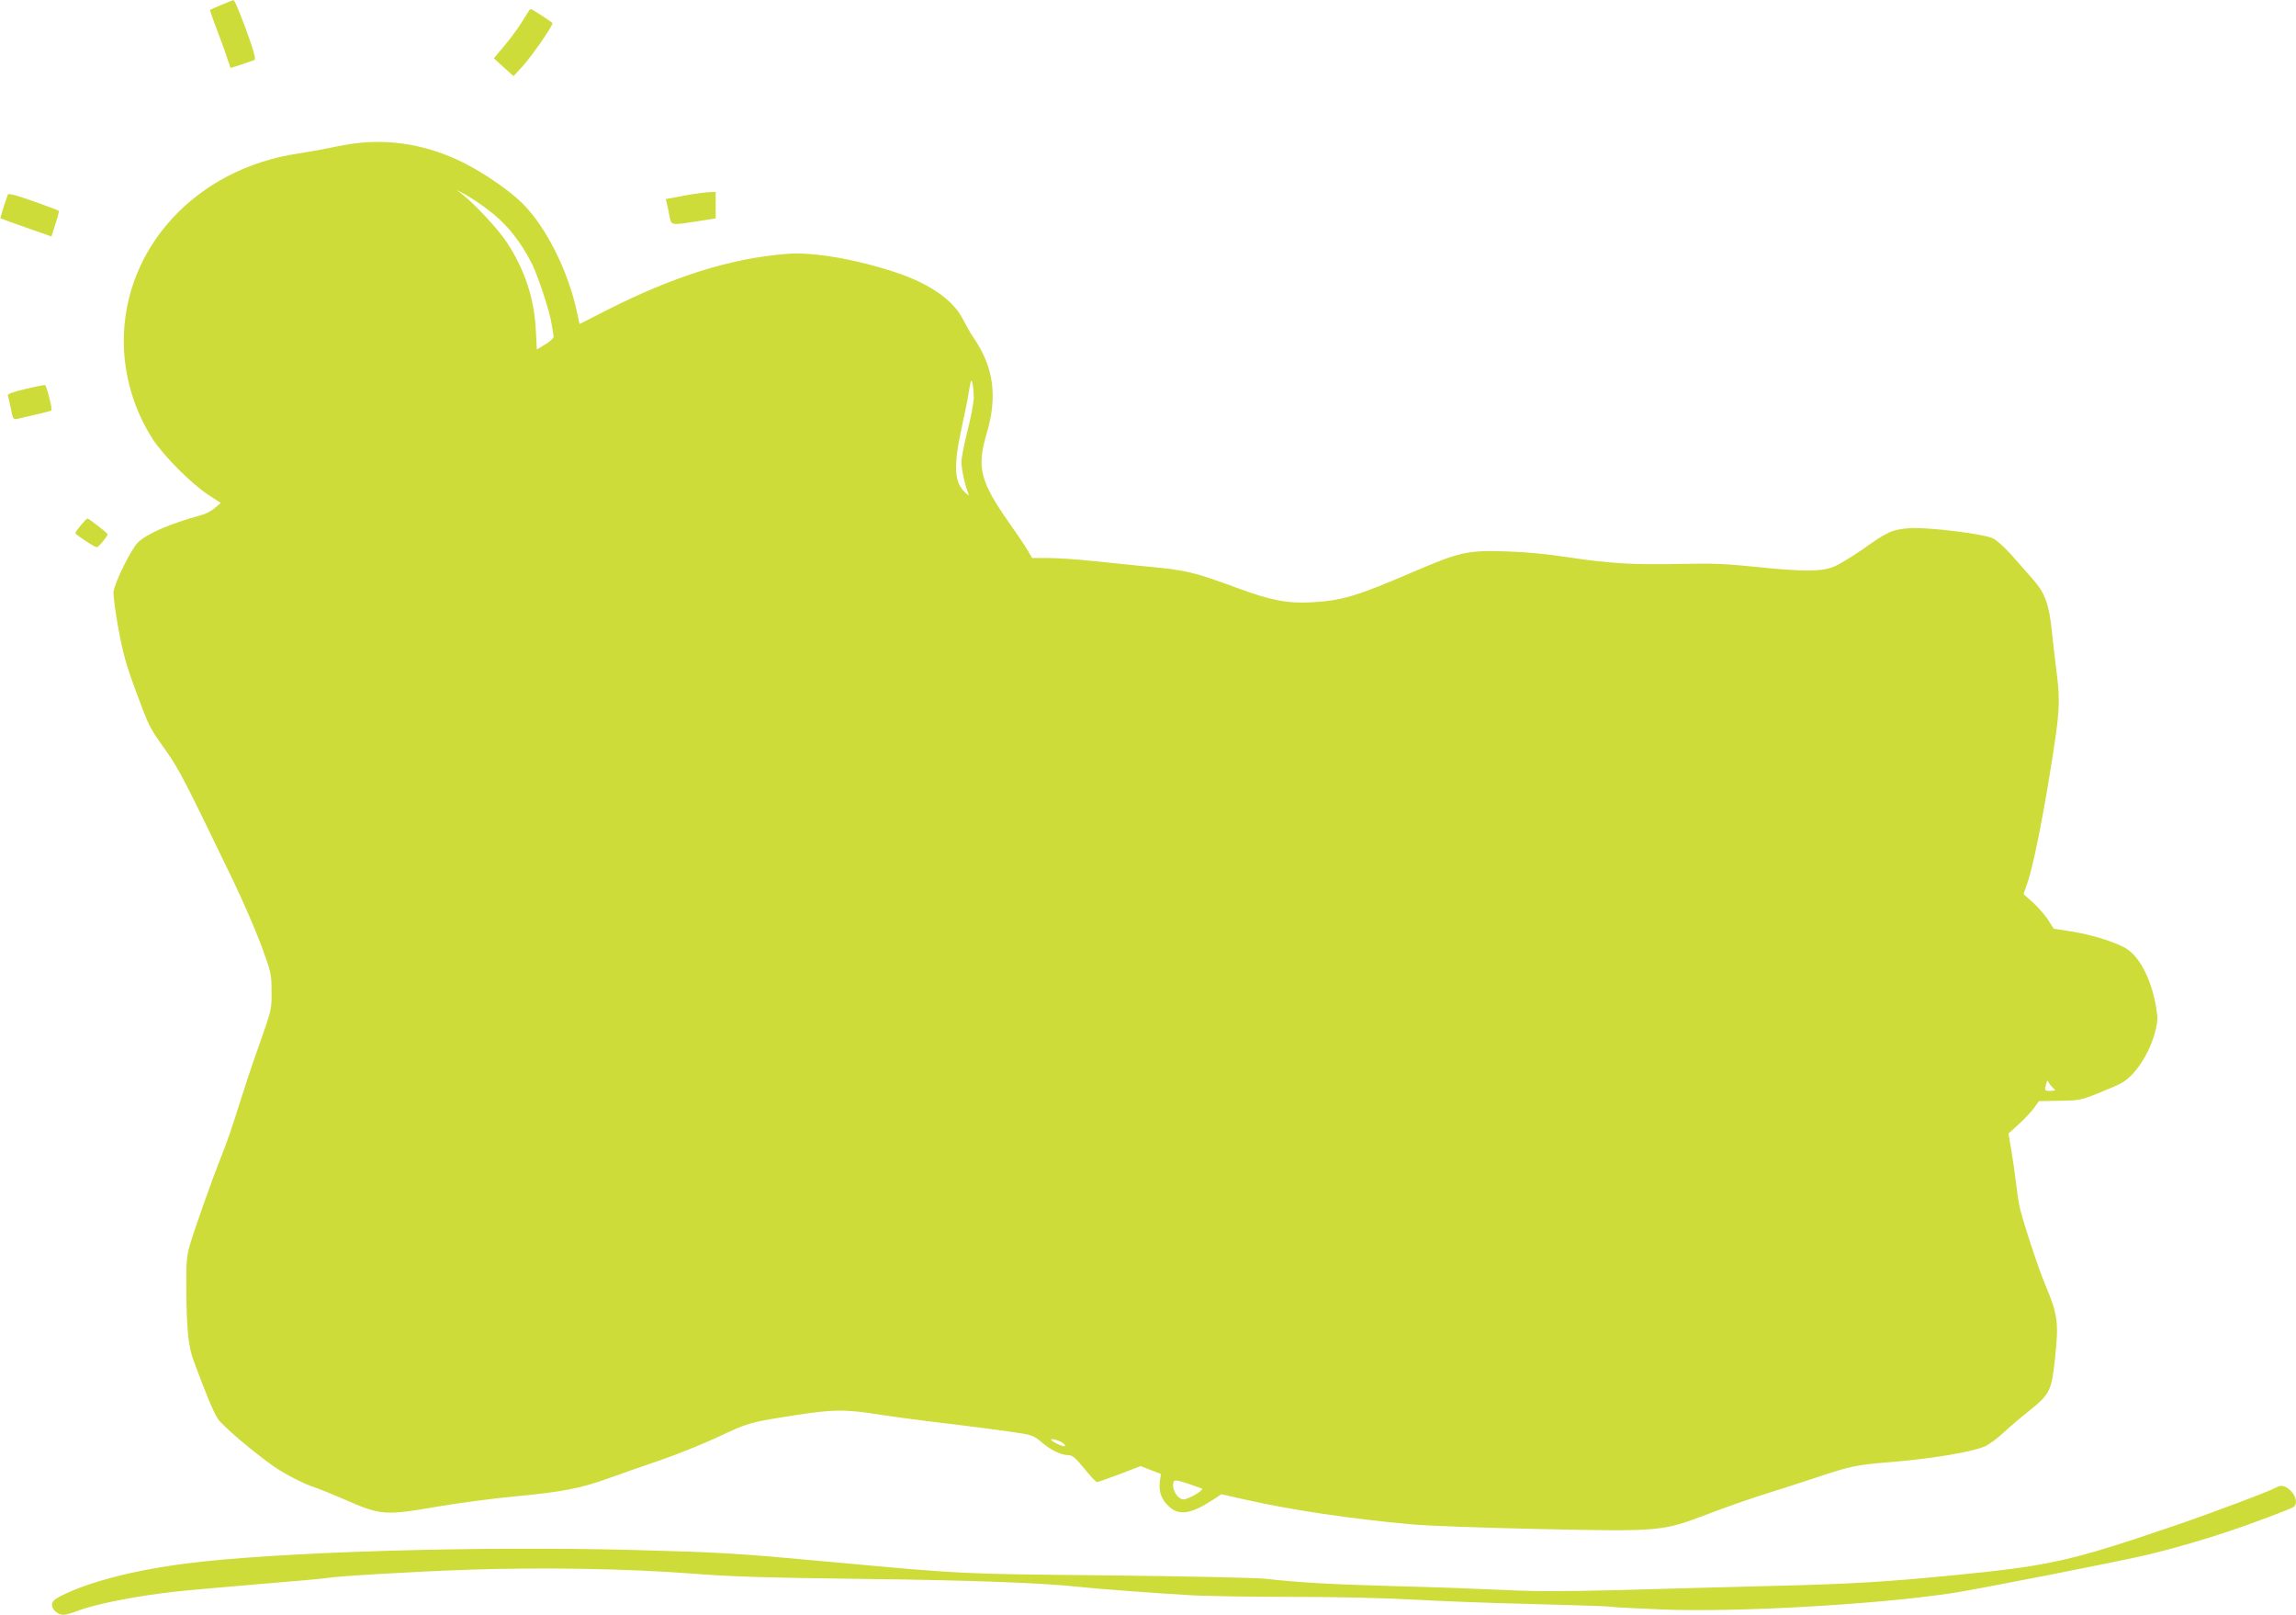 <?xml version="1.0" standalone="no"?>
<!DOCTYPE svg PUBLIC "-//W3C//DTD SVG 20010904//EN"
 "http://www.w3.org/TR/2001/REC-SVG-20010904/DTD/svg10.dtd">
<svg version="1.0" xmlns="http://www.w3.org/2000/svg"
 width="1280pt" height="900pt" viewBox="0 0 1280 900"
 preserveAspectRatio="xMidYMid meet">
<g transform="translate(0,900) scale(0.1,-0.1)"
fill="#cddc39" stroke="none">
<path d="M1235 8973 c-33 -14 -62 -26 -64 -28 -1 -2 15 -50 37 -107 22 -57 48
-128 57 -158 10 -30 19 -56 20 -58 1 -2 77 23 132 43 9 3 4 27 -16 87 -44 130
-92 248 -99 247 -4 0 -34 -12 -67 -26z"/>
<path d="M2913 8883 c-23 -38 -68 -99 -101 -138 l-59 -70 55 -50 55 -49 50 54
c48 52 167 223 167 240 0 6 -114 80 -123 80 -2 0 -21 -30 -44 -67z"/>
<path d="M1965 8199 c-33 -5 -91 -15 -130 -24 -38 -8 -117 -22 -175 -31 -565
-85 -970 -522 -970 -1046 0 -190 58 -386 162 -546 61 -94 219 -252 311 -311
l68 -44 -33 -28 c-18 -16 -51 -33 -73 -39 -176 -48 -304 -103 -357 -154 -37
-37 -128 -221 -135 -274 -2 -20 10 -113 27 -205 24 -133 44 -205 95 -342 77
-209 74 -203 171 -340 75 -108 97 -150 370 -715 57 -118 129 -285 161 -370 54
-149 57 -159 57 -255 1 -99 0 -102 -66 -290 -38 -104 -90 -263 -118 -352 -27
-89 -68 -208 -91 -265 -61 -152 -164 -444 -185 -523 -15 -58 -17 -103 -15
-255 2 -207 12 -296 40 -373 73 -196 111 -287 136 -325 26 -39 191 -180 310
-264 58 -41 172 -100 230 -118 22 -7 94 -36 161 -65 209 -92 227 -93 534 -40
113 19 302 44 420 55 259 24 368 45 520 100 63 23 192 68 286 100 94 32 238
90 320 128 179 84 180 84 420 122 229 36 292 37 493 5 86 -13 257 -36 381 -50
124 -15 280 -35 347 -45 117 -17 123 -19 170 -58 53 -45 108 -72 150 -72 22
-1 40 -16 88 -75 33 -41 65 -75 70 -75 6 0 63 20 127 44 l117 45 56 -22 57
-22 -6 -42 c-7 -57 9 -102 52 -140 57 -53 125 -41 253 44 l38 25 138 -31 c254
-57 583 -106 913 -136 94 -9 406 -20 726 -27 679 -14 678 -14 939 85 94 36
231 84 305 107 74 23 207 66 295 95 187 63 227 71 400 85 241 19 467 57 541
89 24 11 70 45 102 75 31 29 93 82 137 117 125 100 132 115 152 302 21 192 14
244 -51 397 -39 92 -113 314 -145 435 -5 22 -15 83 -21 135 -6 52 -18 137 -27
189 l-16 93 57 52 c31 28 69 69 85 90 l28 39 114 2 c107 1 120 4 209 39 52 21
111 46 130 56 81 41 163 165 196 294 14 55 14 75 4 133 -25 146 -82 263 -154
318 -47 36 -191 83 -314 103 l-103 16 -30 48 c-17 26 -55 70 -84 97 l-54 48
24 69 c30 88 84 356 129 641 48 296 52 361 33 513 -9 69 -21 174 -27 233 -16
160 -39 222 -108 300 -31 35 -85 96 -120 136 -35 39 -80 80 -100 90 -52 26
-374 65 -470 57 -94 -8 -118 -18 -253 -114 -63 -44 -138 -90 -167 -101 -69
-28 -176 -27 -437 0 -164 17 -241 20 -425 16 -256 -6 -393 3 -630 39 -104 16
-228 28 -336 31 -212 7 -259 -4 -512 -113 -318 -137 -402 -162 -572 -171 -133
-7 -225 11 -404 77 -257 94 -288 102 -526 124 -91 9 -228 23 -305 31 -77 8
-181 15 -231 15 l-90 0 -22 38 c-11 20 -57 89 -102 152 -167 238 -186 314
-129 505 61 208 39 368 -74 534 -17 24 -43 71 -59 102 -54 108 -190 201 -381
263 -227 74 -460 113 -602 101 -313 -25 -630 -125 -1007 -316 l-147 -75 -12
55 c-48 235 -173 486 -309 620 -71 70 -209 165 -322 222 -200 101 -415 138
-623 108z m745 -360 c109 -80 187 -175 255 -308 35 -70 101 -271 110 -336 4
-27 9 -57 11 -66 3 -12 -11 -26 -44 -47 l-49 -30 -6 111 c-9 176 -62 335 -162
487 -48 73 -174 208 -245 265 l-35 27 50 -27 c28 -15 79 -49 115 -76z m2719
-1052 c0 -26 -15 -108 -34 -183 -19 -74 -35 -154 -35 -177 0 -39 17 -122 36
-172 7 -20 7 -20 -15 0 -61 53 -66 148 -22 350 16 72 35 166 42 210 11 67 14
75 20 50 4 -16 7 -51 8 -78z m6020 -3854 c14 -10 11 -12 -16 -13 -35 0 -36 2
-26 39 6 22 7 22 16 5 6 -11 18 -24 26 -31z m-5519 -1979 c10 -10 11 -14 2
-14 -16 0 -72 28 -72 36 0 10 54 -7 70 -22z m696 -224 c32 -11 66 -23 74 -26
15 -5 -54 -50 -95 -60 -28 -7 -65 36 -65 77 0 35 8 35 86 9z"/>
<path d="M44 7916 c-23 -63 -43 -130 -41 -133 2 -1 67 -25 144 -52 l140 -49
22 70 c13 38 21 71 19 73 -1 2 -65 26 -141 53 -90 32 -140 46 -143 38z"/>
<path d="M3815 7910 c-55 -11 -101 -19 -102 -19 -1 -1 -1 -7 2 -13 2 -7 9 -39
15 -70 13 -67 3 -65 153 -42 l107 17 0 73 0 74 -37 -1 c-21 -1 -83 -9 -138
-19z"/>
<path d="M142 6832 c-74 -17 -102 -28 -98 -37 2 -7 10 -40 17 -74 10 -54 14
-60 33 -56 11 3 58 13 104 24 46 10 86 21 89 24 6 7 -27 136 -36 141 -3 1 -52
-8 -109 -22z"/>
<path d="M451 6073 c-17 -21 -31 -40 -31 -44 0 -8 107 -79 119 -79 10 0 61 61
61 72 0 7 -104 88 -113 88 -3 0 -19 -17 -36 -37z"/>
<path d="M12688 709 c-34 -20 -386 -152 -585 -219 -563 -192 -683 -218 -1218
-270 -374 -37 -584 -49 -1011 -59 -230 -6 -610 -16 -844 -23 -326 -8 -479 -8
-655 1 -126 6 -397 16 -601 21 -358 10 -516 19 -722 41 -53 6 -450 14 -882 19
-834 8 -798 7 -1540 75 -533 49 -605 53 -1085 66 -879 24 -2020 -11 -2515 -76
-292 -38 -536 -102 -691 -180 -38 -20 -49 -31 -49 -50 0 -27 33 -55 65 -55 11
0 44 9 74 21 106 40 330 84 546 108 50 6 254 24 455 41 201 16 376 32 390 35
53 10 470 35 780 46 412 15 906 6 1255 -21 214 -17 412 -23 960 -30 607 -7
997 -22 1210 -45 88 -10 425 -35 600 -45 94 -6 355 -10 581 -10 245 0 515 -6
670 -15 142 -8 445 -20 672 -25 228 -6 423 -12 435 -15 12 -3 137 -9 277 -15
411 -17 1186 26 1617 90 146 22 937 177 1100 216 123 29 314 84 438 126 139
46 359 129 373 140 21 18 13 58 -17 89 -31 30 -54 35 -83 18z"/>
</g>
</svg>
